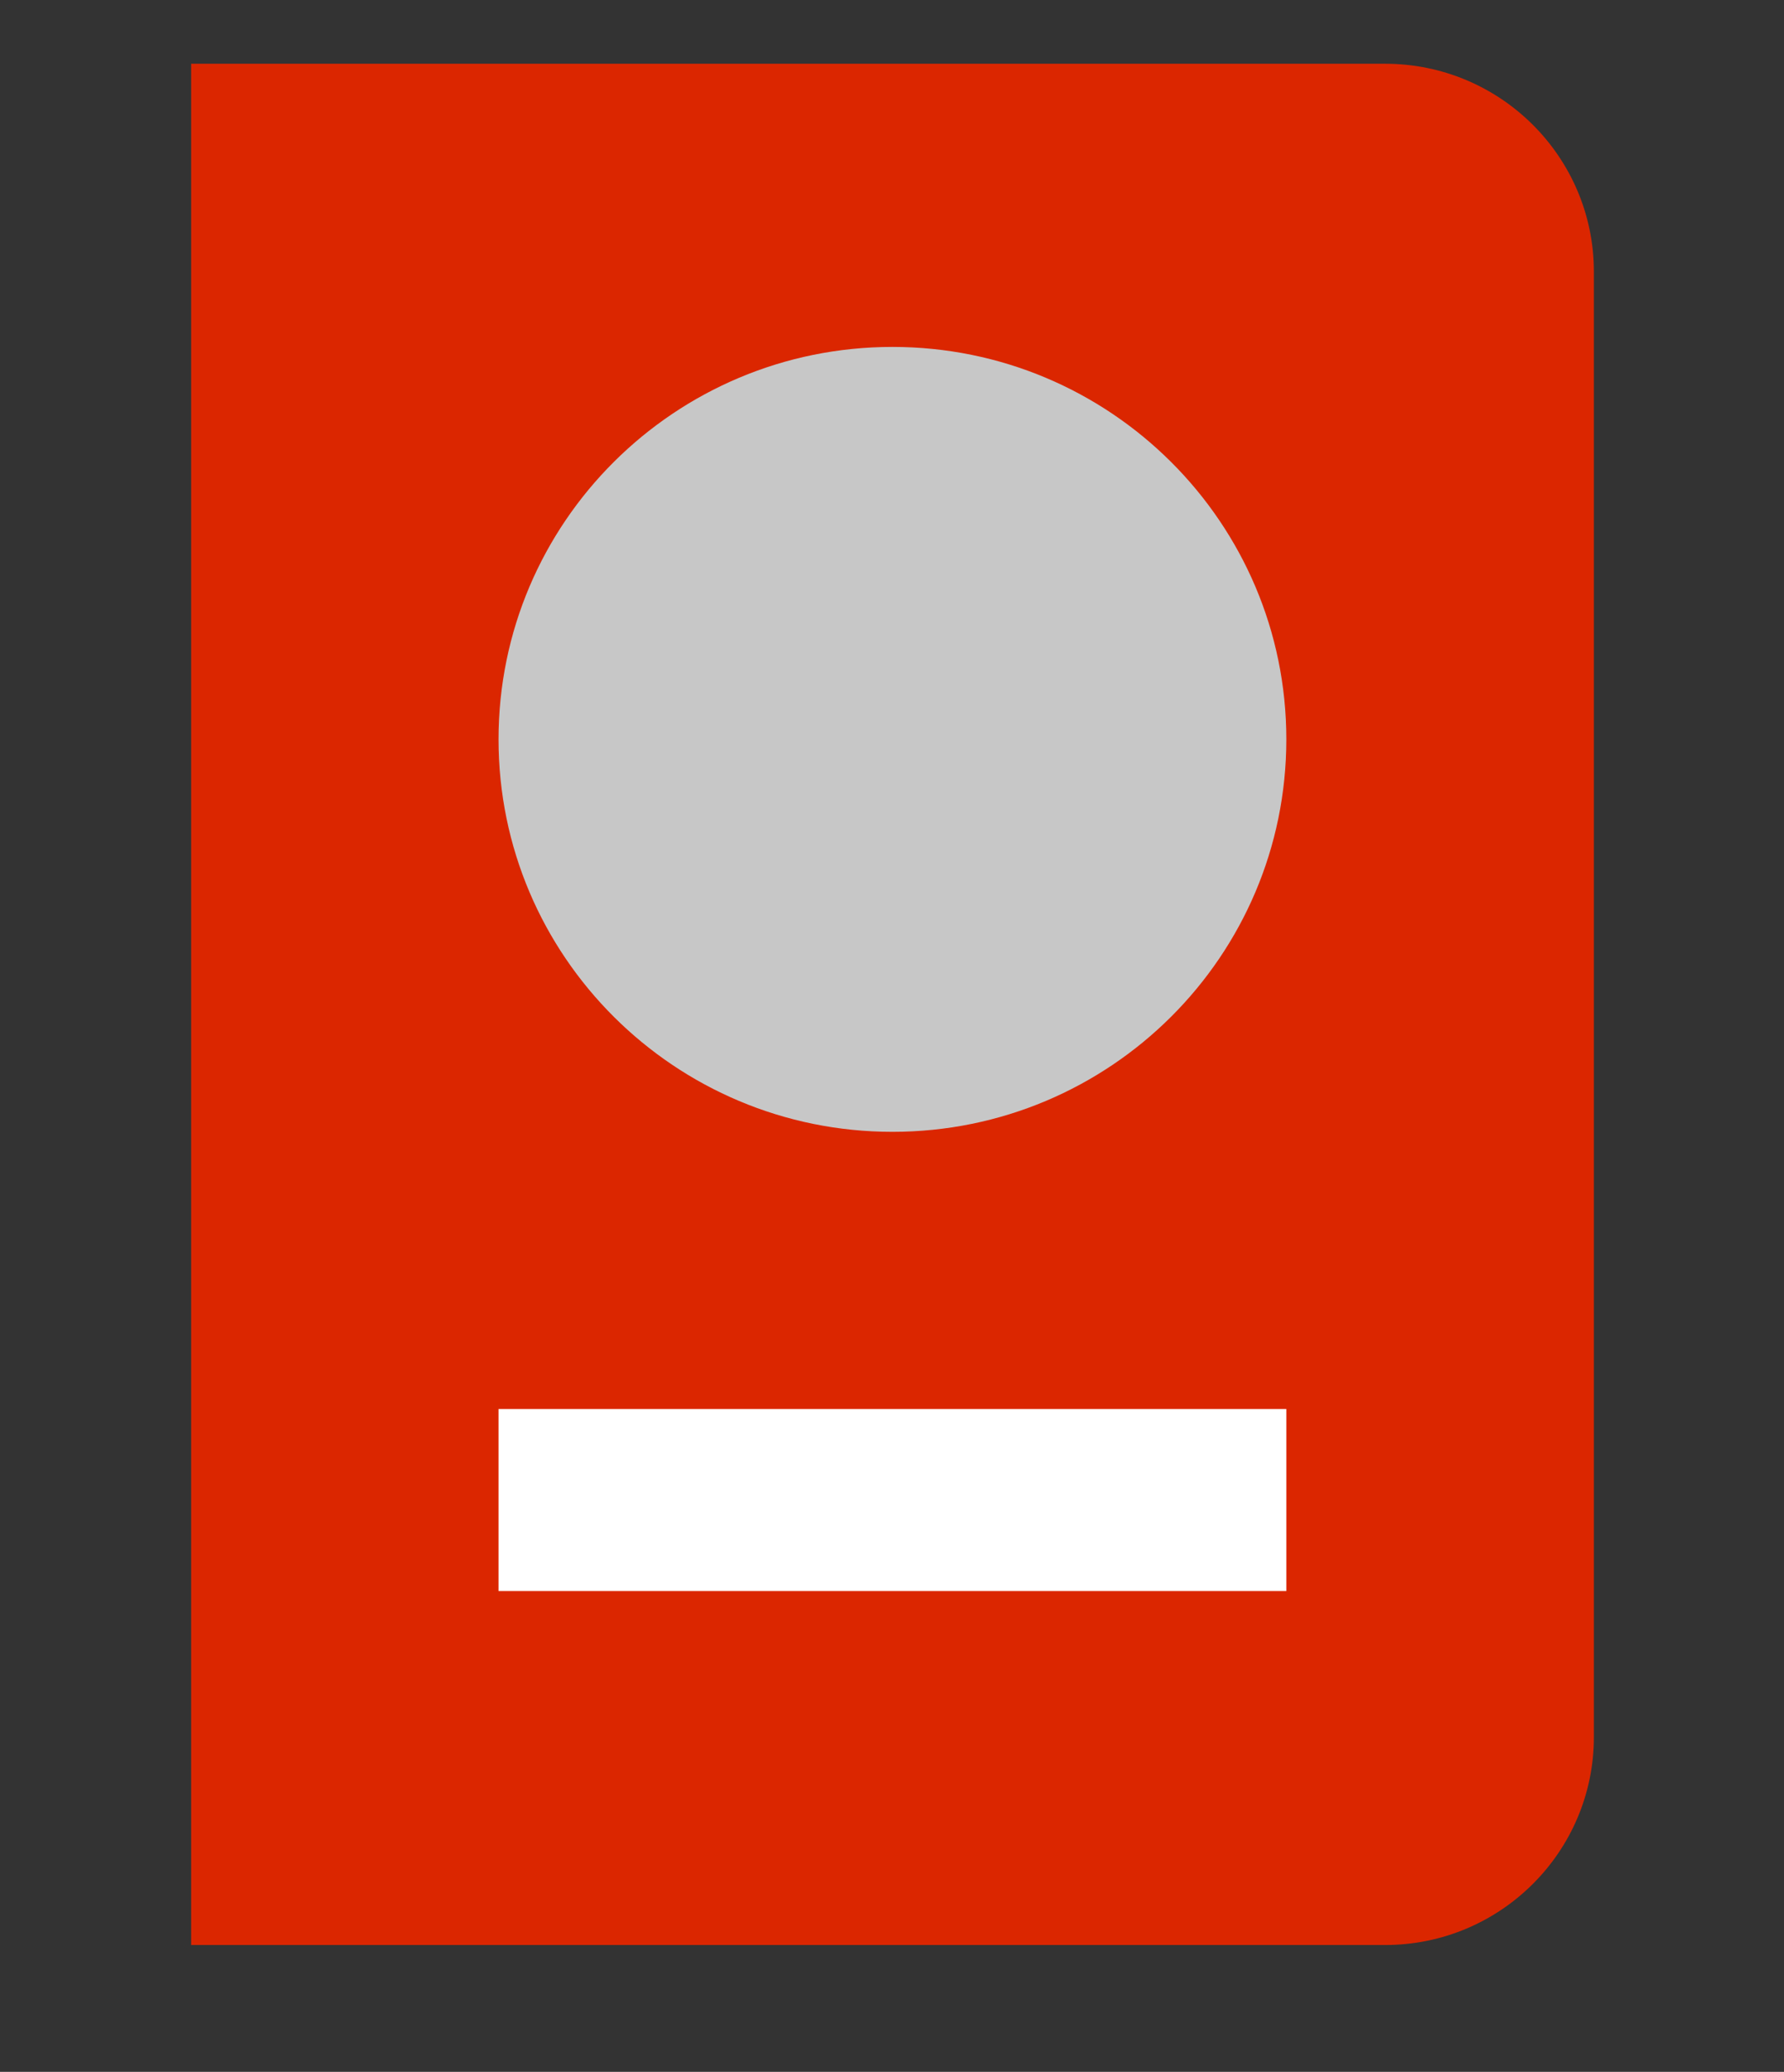 <svg width="56" height="65" viewBox="0 0 56 65" fill="none" xmlns="http://www.w3.org/2000/svg">
<rect x="0" y="0" width="56" height="65" fill="#333333" stroke="none"/>
<path d="M6 2H43.479C47.094 2 50.032 4.921 50.032 8.525V54.496C50.032 58.096 47.098 61.021 43.479 61.021H6V2Z" fill="#DB2600"/>
<path d="M28.014 35.509C34.843 35.509 40.378 29.996 40.378 23.196C40.378 16.396 34.843 10.884 28.014 10.884C21.185 10.884 15.649 16.396 15.649 23.196C15.649 29.996 21.185 35.509 28.014 35.509Z" fill="#C7C7C7"/>
<path d="M40.378 44.205H15.649V49.916H40.378V44.205Z" fill="white"/>
</svg>
